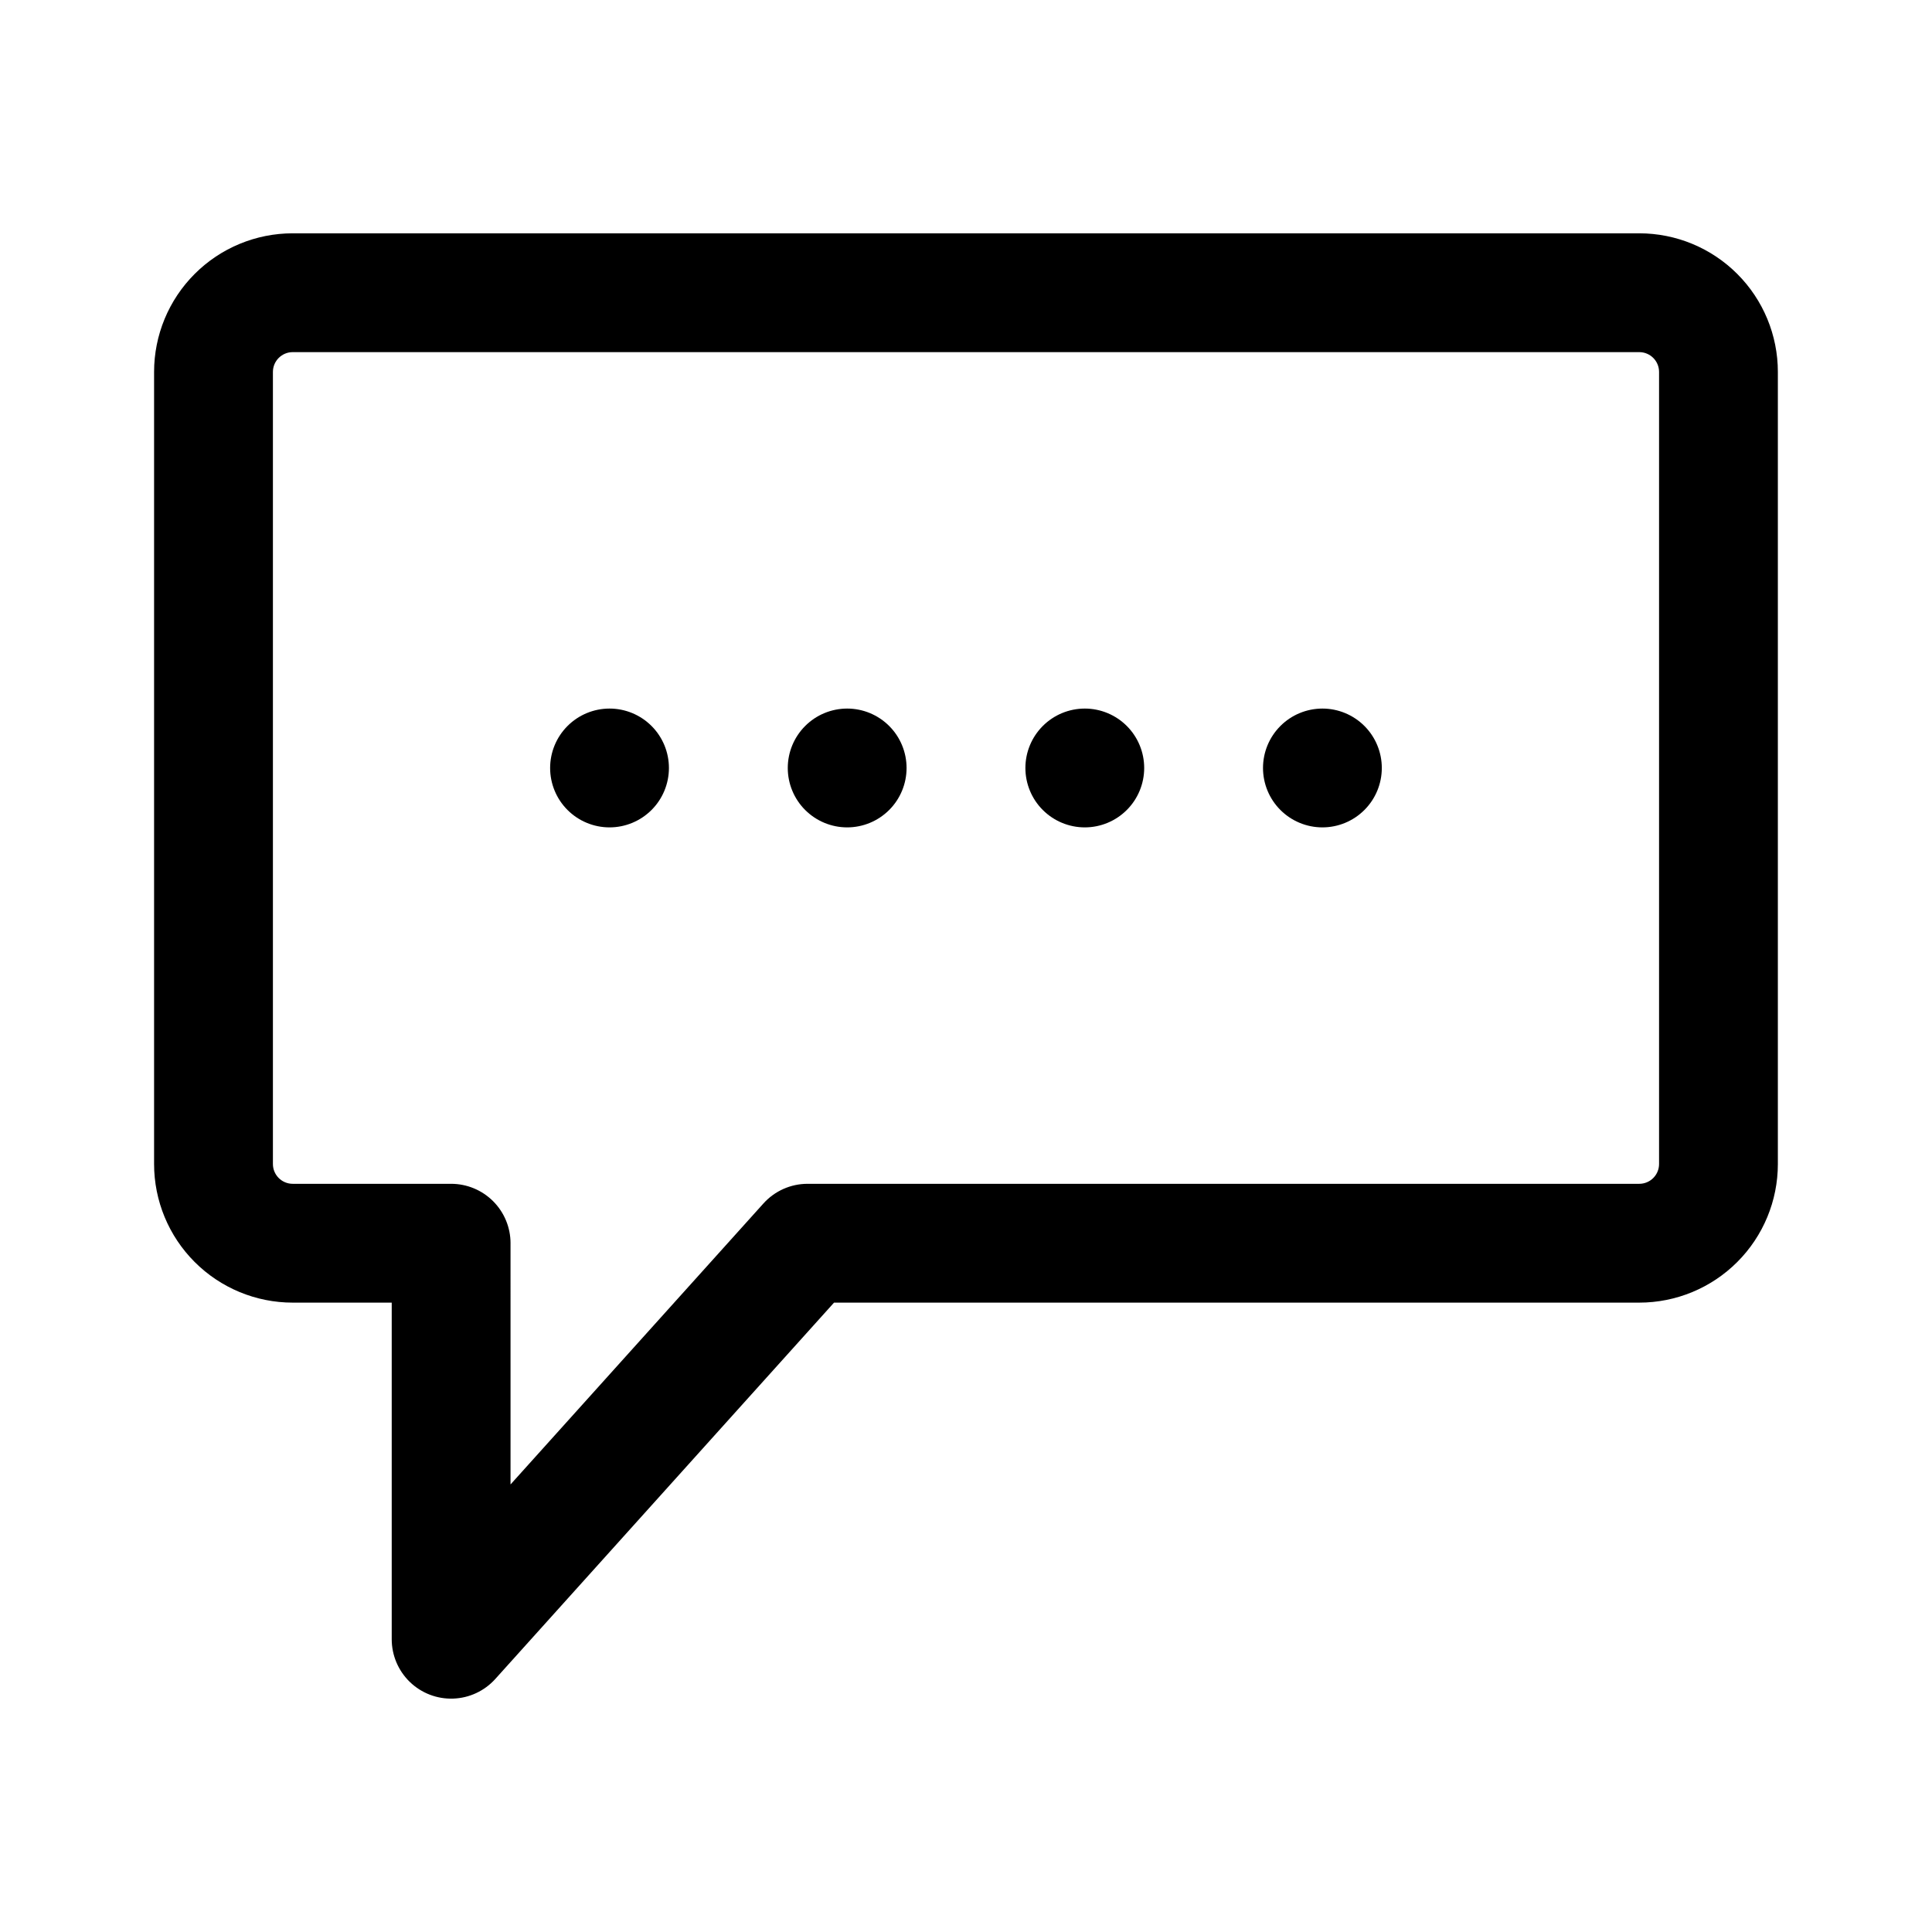 <?xml version="1.0" encoding="UTF-8"?>
<!-- Uploaded to: ICON Repo, www.svgrepo.com, Generator: ICON Repo Mixer Tools -->
<svg fill="#000000" width="800px" height="800px" version="1.1" viewBox="144 144 512 512" xmlns="http://www.w3.org/2000/svg">
 <path d="m247.81 489.21v89.211c0.004 4.269 1.738 8.355 4.812 11.324 3.074 2.965 7.219 4.555 11.488 4.402 4.266-0.148 8.289-2.027 11.148-5.199l89.77-99.738h213.39c9.742 0 19.086-3.871 25.973-10.762 6.891-6.887 10.762-16.23 10.762-25.973v-209.91c0-9.742-3.871-19.086-10.762-25.973-6.887-6.891-16.23-10.762-25.973-10.762h-356.85c-9.742 0-19.086 3.871-25.973 10.762-6.891 6.887-10.762 16.23-10.762 25.973v209.91c0 9.742 3.871 19.086 10.762 25.973 6.887 6.891 16.23 10.762 25.973 10.762zm31.484-15.742h0.004c0-4.176-1.66-8.18-4.613-11.133-2.953-2.953-6.953-4.609-11.129-4.613h-41.984c-2.894 0-5.246-2.348-5.246-5.246v-209.91c0-2.898 2.352-5.246 5.246-5.246h356.85c2.898 0 5.246 2.348 5.246 5.246v209.91c0 2.898-2.348 5.246-5.246 5.246h-220.41c-4.465 0-8.719 1.898-11.703 5.219l-67.012 74.453zm89.215-141.69c4.176 0 8.18 1.66 11.133 4.613s4.609 6.957 4.609 11.133c0 4.172-1.656 8.18-4.609 11.129-2.953 2.953-6.957 4.613-11.133 4.613s-8.18-1.66-11.133-4.613c-2.953-2.949-4.609-6.957-4.609-11.129 0-4.176 1.66-8.18 4.613-11.133 2.949-2.953 6.953-4.609 11.129-4.613zm62.973 0c4.176 0 8.18 1.66 11.133 4.613 2.953 2.953 4.609 6.957 4.609 11.133 0 4.172-1.656 8.18-4.609 11.129-2.953 2.953-6.957 4.613-11.133 4.613s-8.18-1.66-11.133-4.613c-2.953-2.949-4.609-6.957-4.609-11.129 0-4.176 1.66-8.18 4.613-11.133 2.949-2.953 6.953-4.609 11.129-4.613zm-125.95 0c4.176 0 8.18 1.66 11.133 4.613s4.609 6.957 4.609 11.133c0 4.172-1.656 8.18-4.609 11.129-2.953 2.953-6.957 4.613-11.133 4.613-4.176 0-8.18-1.66-11.133-4.613-2.953-2.949-4.609-6.957-4.609-11.129 0-4.176 1.66-8.18 4.613-11.133 2.949-2.953 6.953-4.609 11.129-4.613zm188.92 0c4.176 0 8.18 1.66 11.133 4.613s4.609 6.957 4.609 11.133c0 4.172-1.656 8.18-4.609 11.129-2.953 2.953-6.957 4.613-11.133 4.613s-8.18-1.66-11.133-4.613c-2.949-2.949-4.609-6.957-4.609-11.129 0-4.176 1.66-8.18 4.613-11.133 2.949-2.953 6.953-4.609 11.129-4.613z" fill-rule="evenodd"/>
</svg>